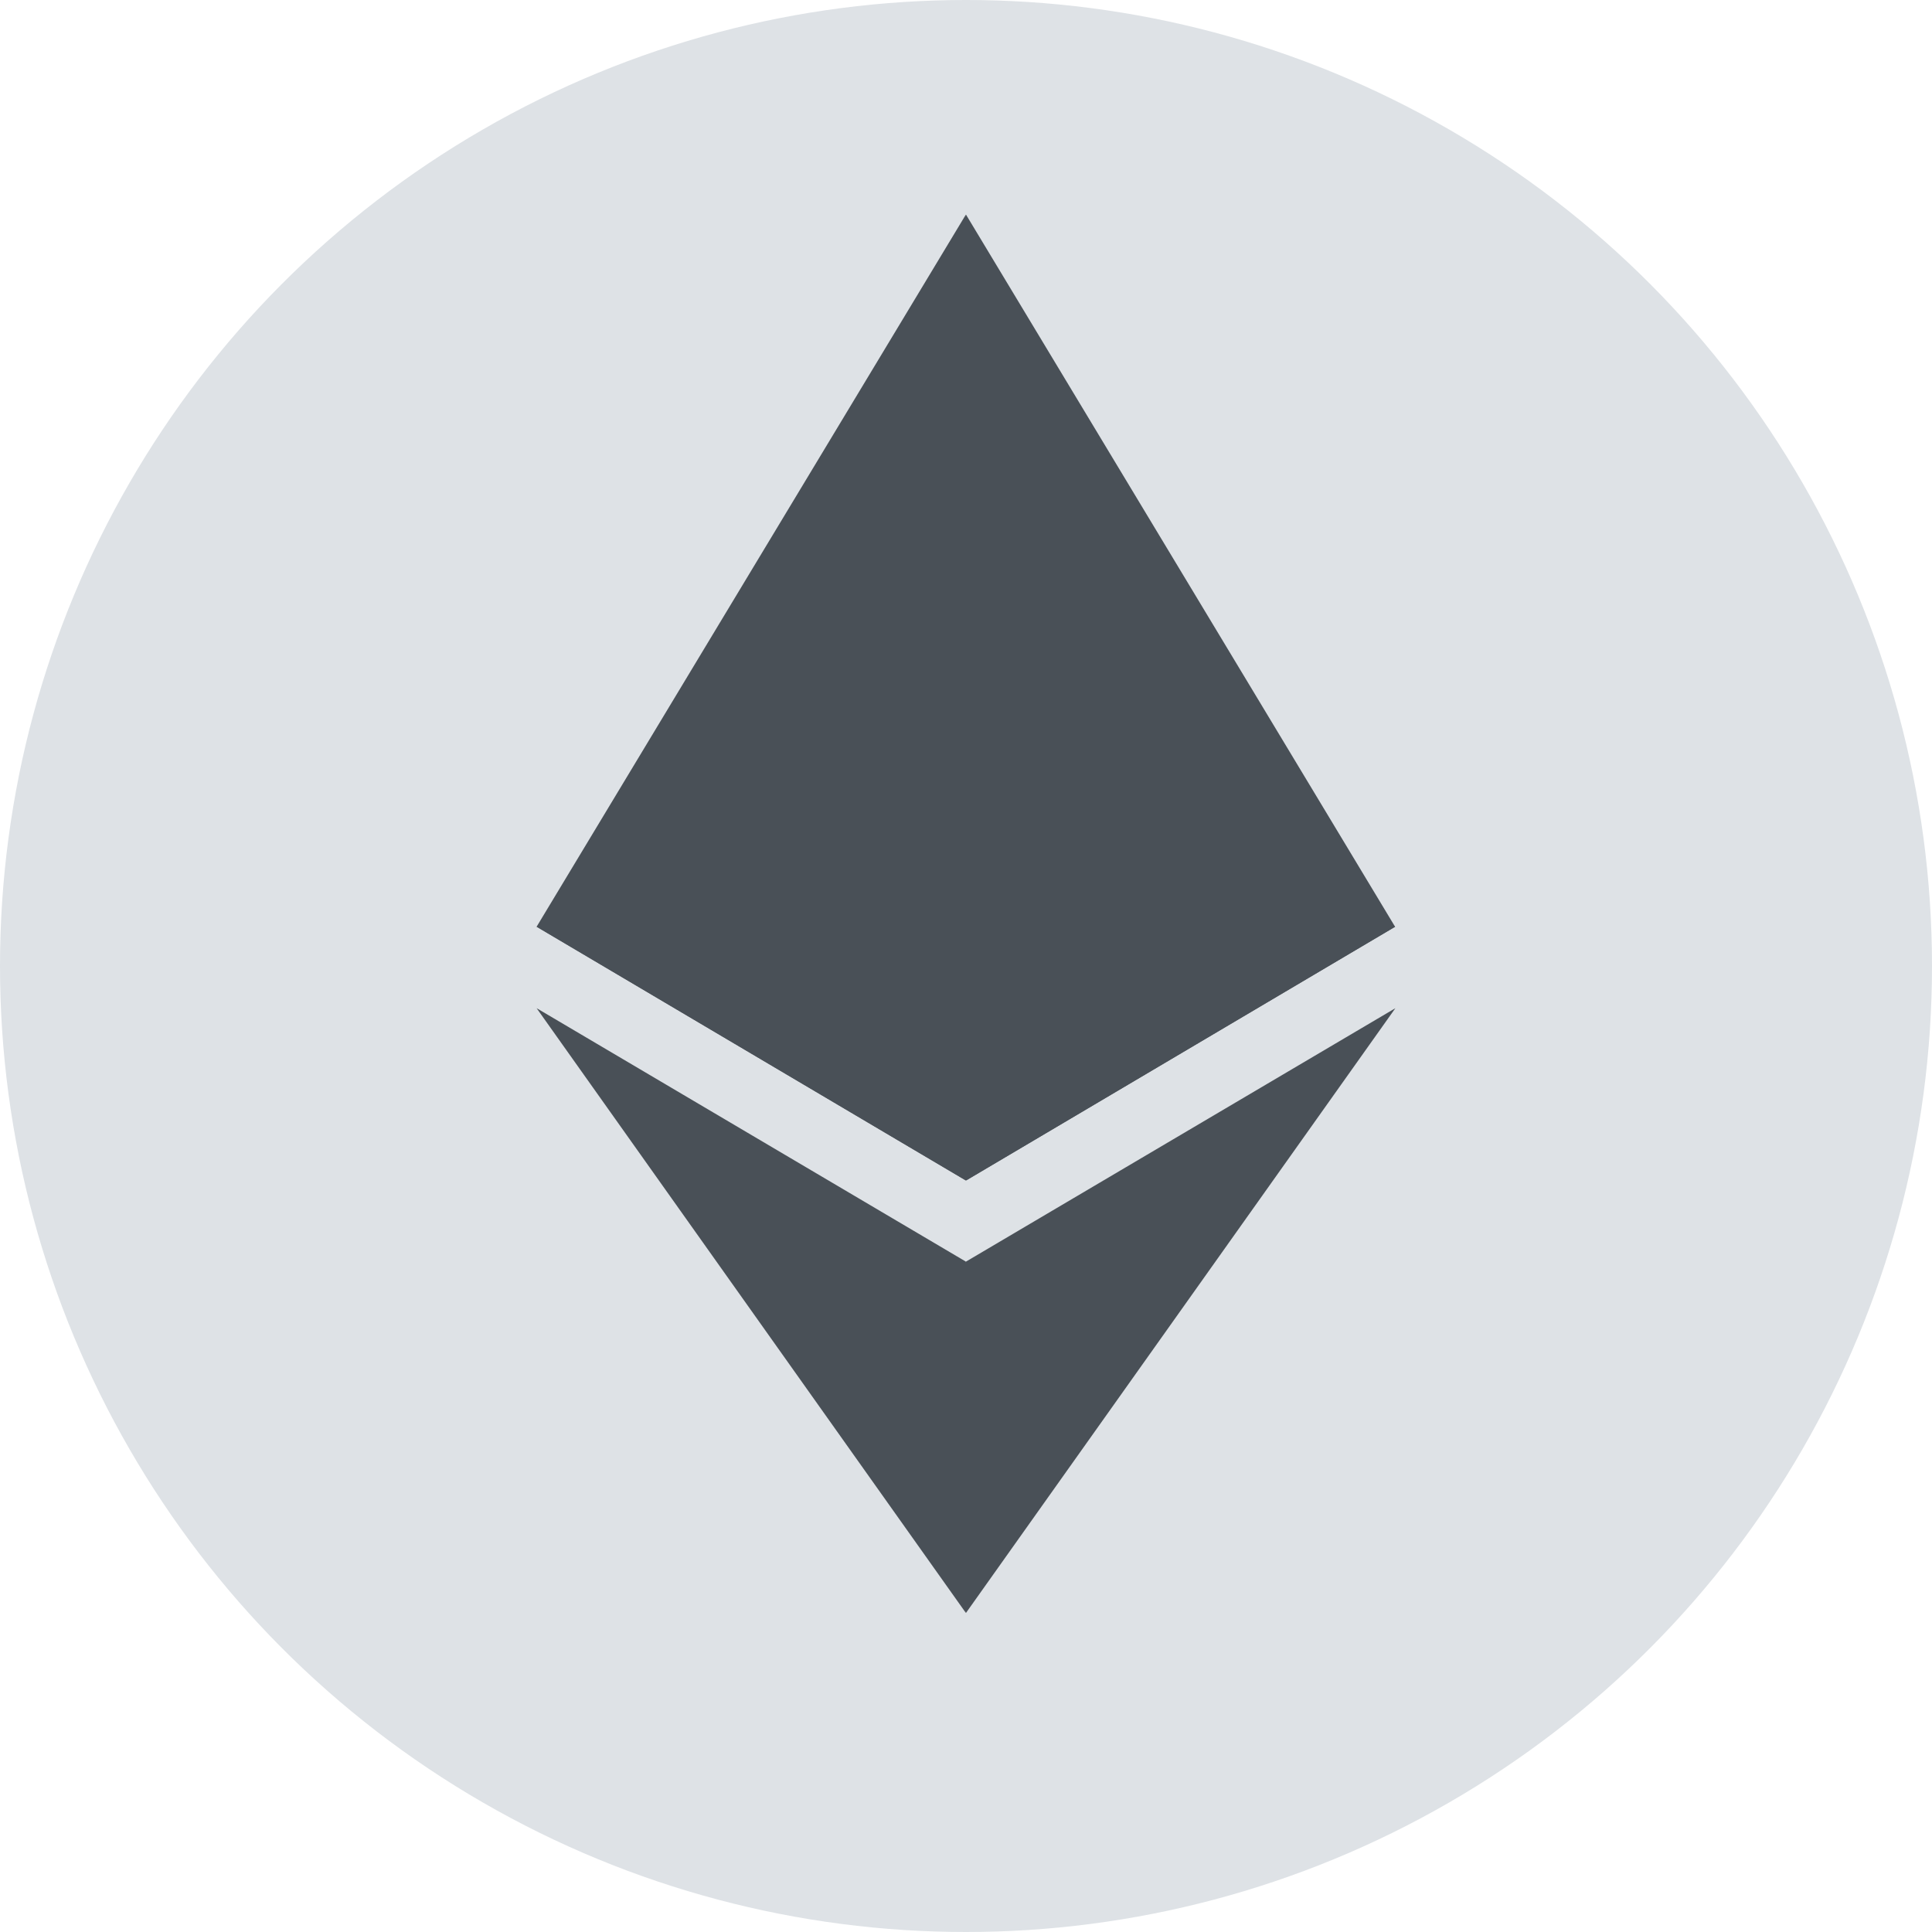<svg width="12" height="12" viewBox="0 0 12 12" fill="none" xmlns="http://www.w3.org/2000/svg">
<circle cx="6" cy="6" r="6" fill="#DEE2E6"/>
<path d="M6 1.333L5.941 1.531V7.274L6 7.332L8.665 5.756L6 1.333Z" fill="#495057"/>
<path d="M5.999 1.333L3.333 5.756L5.999 7.332V4.545V1.333Z" fill="#495057"/>
<path d="M6 7.836L5.967 7.876V9.922L6 10.018L8.667 6.262L6 7.836Z" fill="#495057"/>
<path d="M5.999 10.018V7.836L3.333 6.262L5.999 10.018Z" fill="#495057"/>
<path d="M6.001 7.332L8.666 5.756L6.001 4.544V7.332Z" fill="#495057"/>
<path d="M3.333 5.756L5.999 7.332V4.544L3.333 5.756Z" fill="#495057"/>
</svg>
